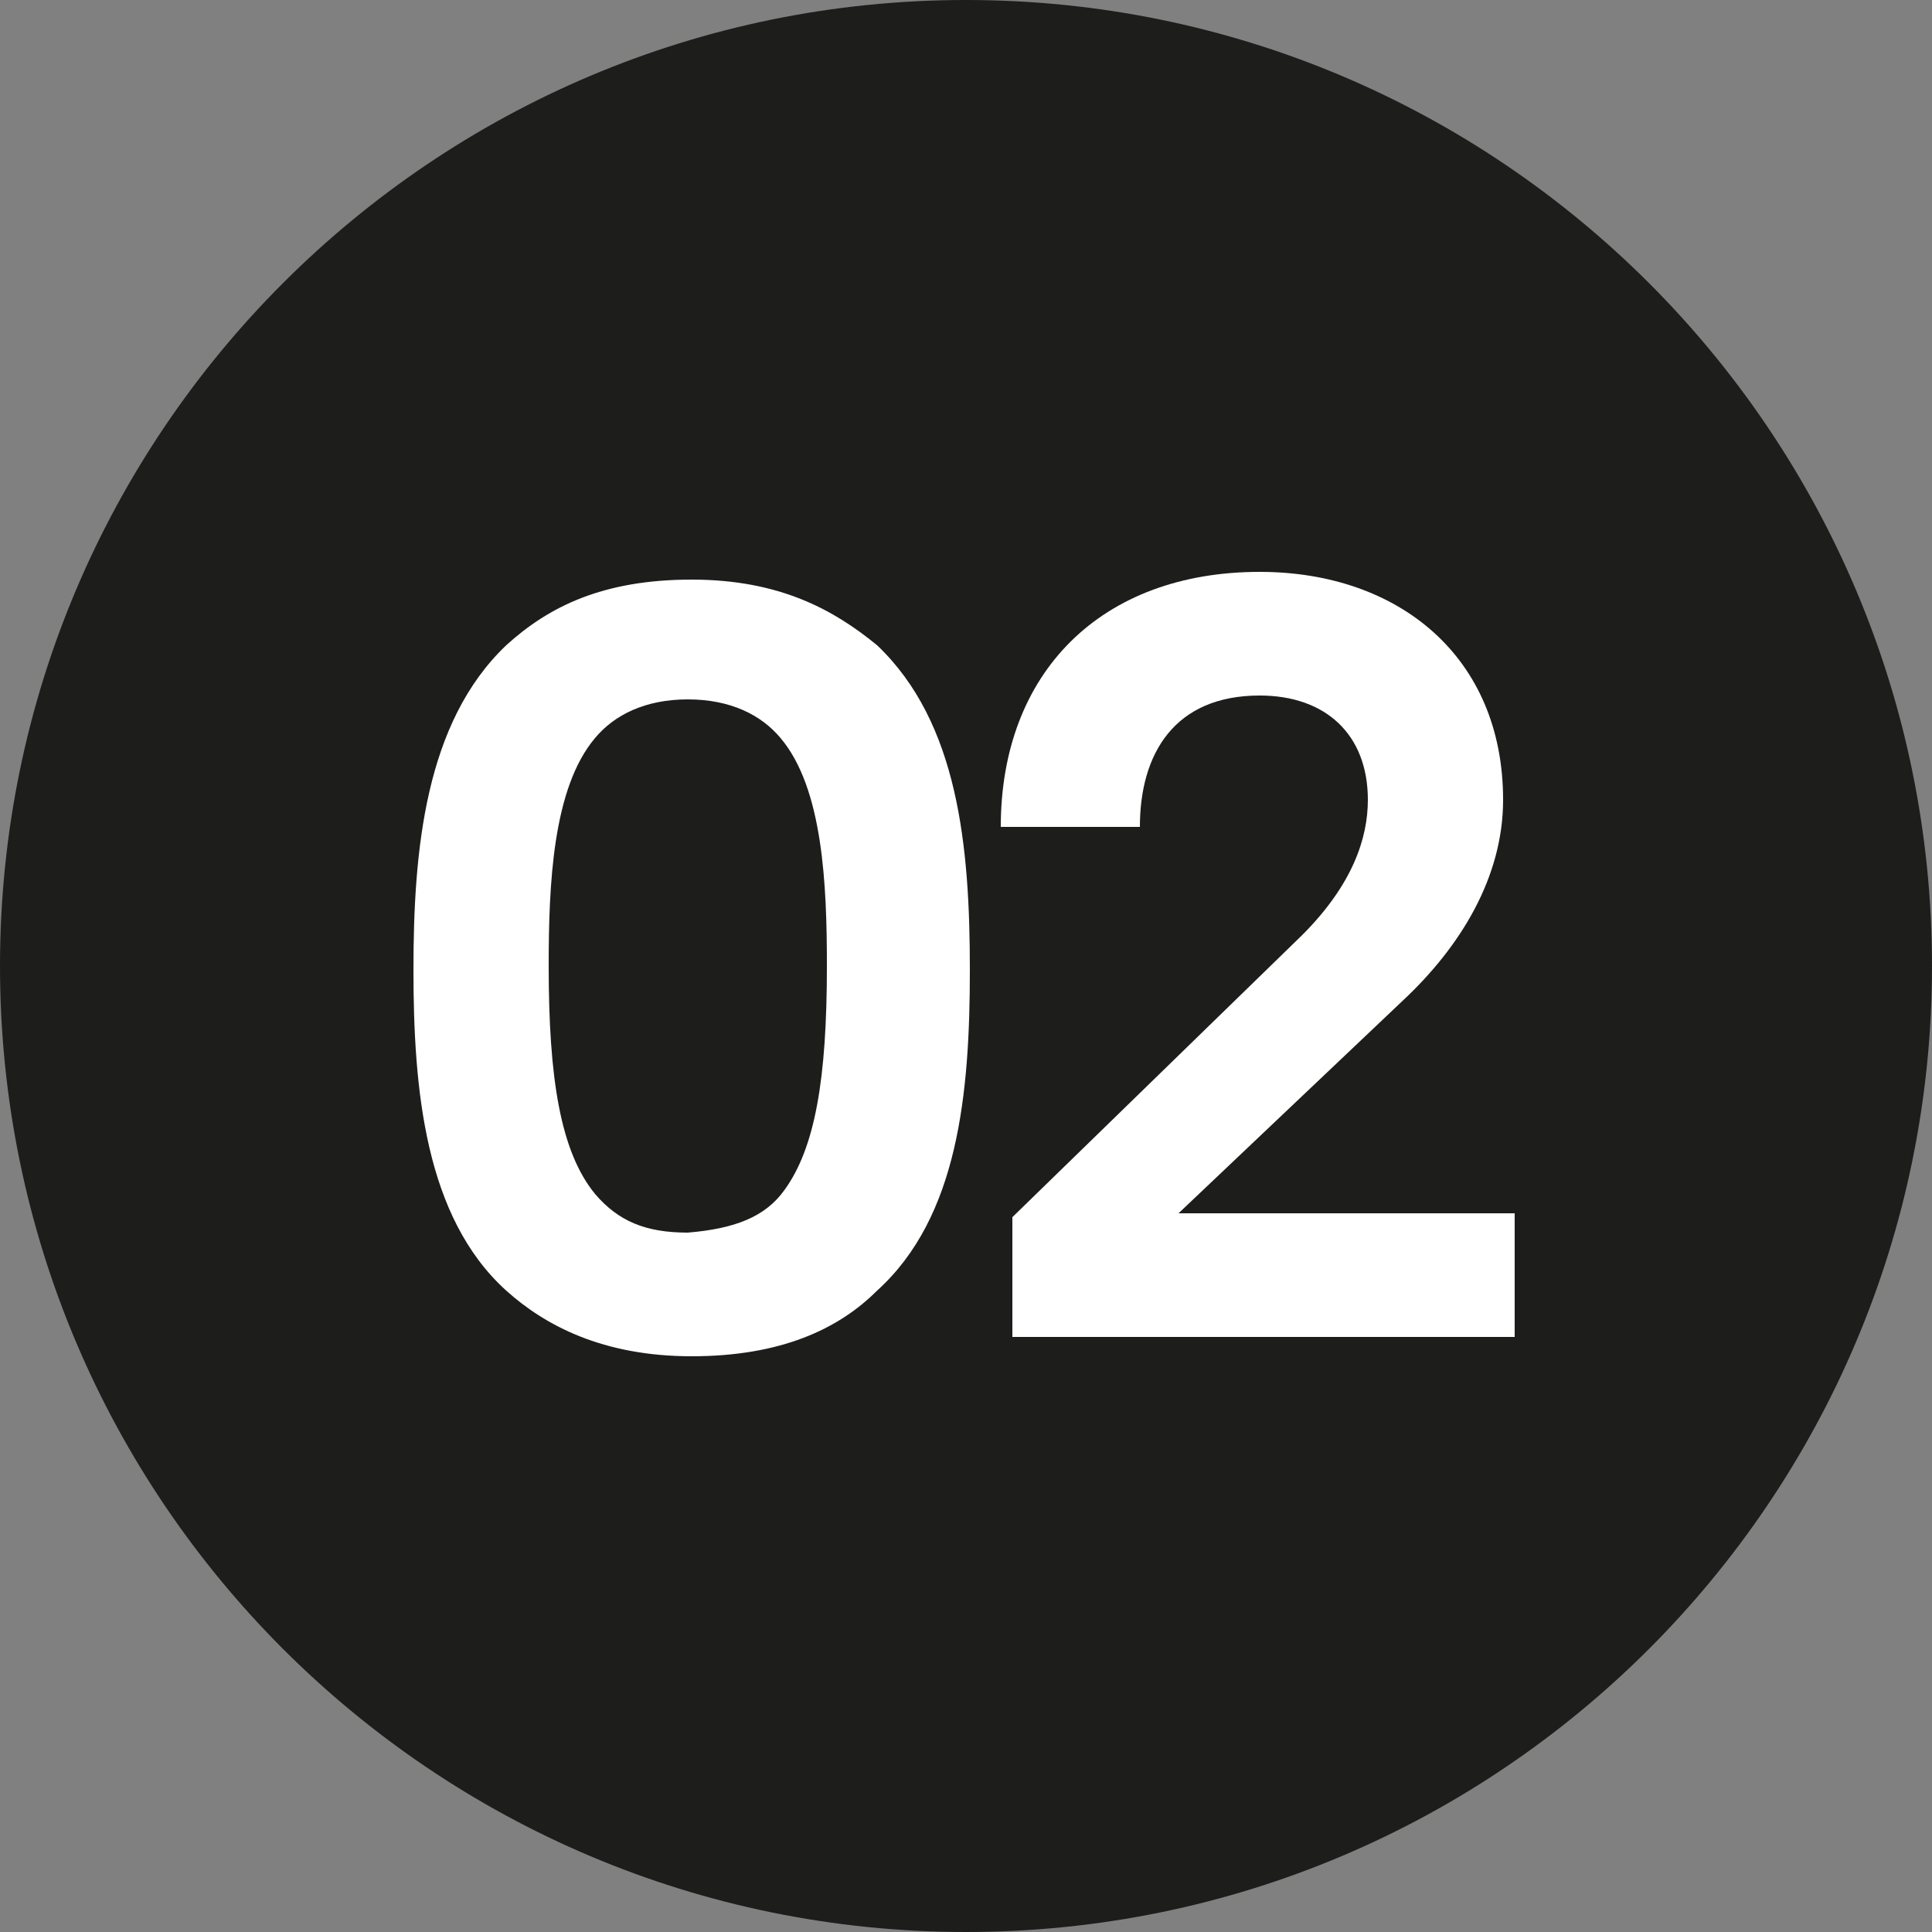 <?xml version="1.0" encoding="UTF-8"?> <!-- Generator: Adobe Illustrator 24.2.1, SVG Export Plug-In . SVG Version: 6.00 Build 0) --> <svg xmlns="http://www.w3.org/2000/svg" xmlns:xlink="http://www.w3.org/1999/xlink" id="Layer_1" x="0px" y="0px" viewBox="0 0 50 50" style="enable-background:new 0 0 50 50;" xml:space="preserve"><rect x="0" y="0" width="50" height="50" fill="#808080" stroke="none"/> <style type="text/css"> .st0{clip-path:url(#SVGID_2_);fill:#1D1D1B;} .st1{fill:#FFFFFF;} </style> <g> <g> <g> <defs> <rect id="SVGID_1_" y="0" width="50" height="50"></rect> </defs> <clipPath id="SVGID_2_"> <use xlink:href="#SVGID_1_" style="overflow:visible;"></use> </clipPath> <path class="st0" d="M25,50c13.8,0,25-11.2,25-25S38.8,0,25,0S0,11.2,0,25S11.2,50,25,50"></path> </g> </g> </g> <g> <path class="st1" d="M13.1,33.4c-2.1-1.9-2.4-5.2-2.4-8.3s0.3-6.4,2.4-8.4c1.1-1,2.5-1.7,4.8-1.7s3.7,0.8,4.8,1.7 c2.1,2,2.4,5.2,2.4,8.4s-0.3,6.4-2.4,8.3c-1,1-2.5,1.7-4.8,1.7S14.1,34.3,13.1,33.4z M20.3,30.8c0.8-1.1,1.1-2.9,1.1-5.8 c0-2.1-0.1-4.6-1.2-5.9c-0.5-0.6-1.3-1-2.4-1s-1.9,0.4-2.4,1c-1.1,1.3-1.2,3.8-1.2,5.9c0,2.9,0.3,4.8,1.2,5.9c0.6,0.7,1.3,1,2.4,1 C19,31.8,19.8,31.5,20.3,30.8z"></path> <path class="st1" d="M26.2,31.5l7.5-7.3c1.3-1.3,1.7-2.5,1.7-3.5c0-1.7-1.1-2.7-2.8-2.7c-2.2,0-3.1,1.5-3.1,3.4h-3.6 c0-4,2.6-6.6,6.7-6.6c3.6,0,6.3,2.2,6.3,5.9c0,2-1.1,3.8-2.6,5.2l-5.8,5.5h8.7v3.2H26.2V31.5z"></path> </g> </svg> 